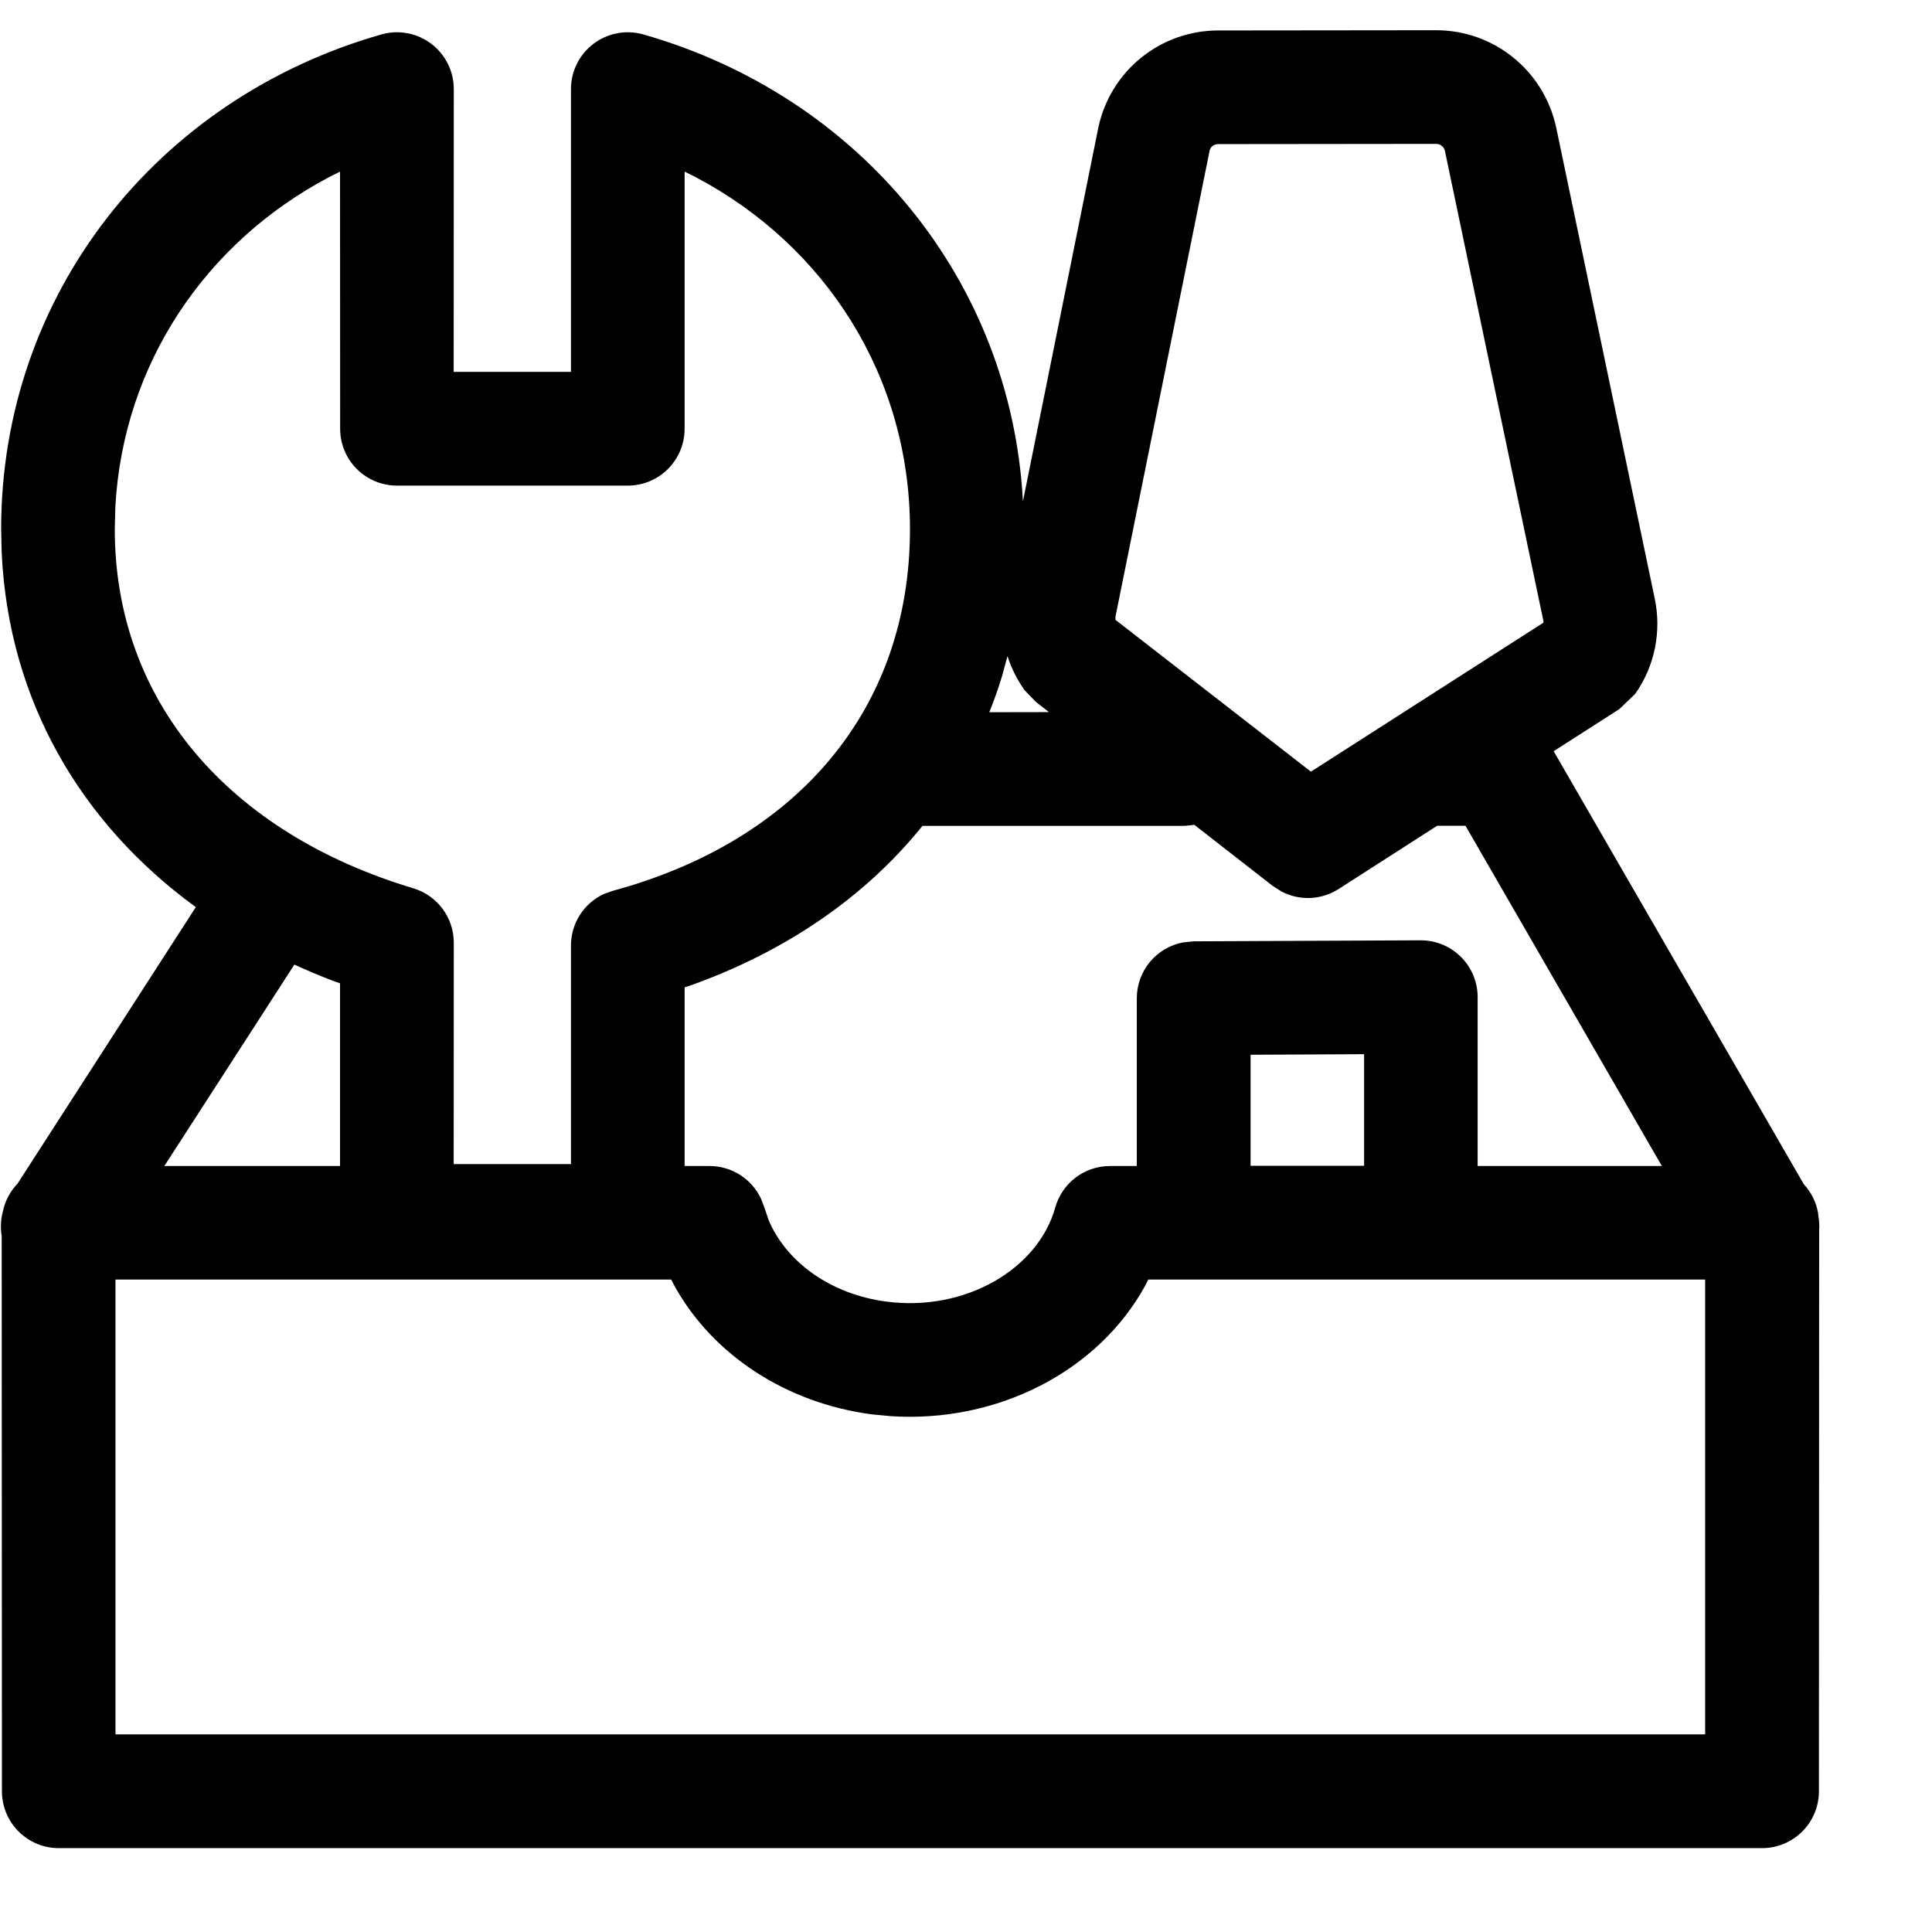 <svg width="200" height="200" viewBox="0 0 200 200" fill="none" xmlns="http://www.w3.org/2000/svg">
<path d="M148.671 3.129C154.612 3.129 159.776 7.247 161.082 13.129L171.271 61.835C172.035 65.306 171.318 68.941 169.271 71.835L167.623 73.412L160.835 77.765L186.729 122.588C187.49 123.408 188.001 124.429 188.2 125.529L188.247 125.953C188.329 126.424 188.353 126.894 188.318 127.376L188.294 185.435C188.294 186.208 188.142 186.973 187.846 187.686C187.551 188.4 187.117 189.049 186.571 189.595C186.025 190.141 185.376 190.574 184.663 190.87C183.949 191.165 183.184 191.318 182.412 191.318H6.082C5.31 191.318 4.545 191.165 3.831 190.87C3.118 190.574 2.469 190.141 1.923 189.595C1.377 189.049 0.943 188.4 0.648 187.686C0.352 186.973 0.2 186.208 0.2 185.435L0.176 127.941C0.033 127.103 0.073 126.244 0.294 125.424C0.52 124.33 1.05 123.323 1.823 122.518L20.27 93.906C8.318 85.2 0.906 72.494 0.176 57.259L0.118 54.776C0.118 30.565 16.176 10.212 39.482 3.565C40.357 3.316 41.277 3.273 42.171 3.439C43.065 3.605 43.908 3.977 44.634 4.524C45.36 5.071 45.95 5.779 46.356 6.593C46.763 7.406 46.975 8.303 46.976 9.212L46.965 38.494H59.106V9.224C59.106 8.313 59.317 7.415 59.722 6.601C60.128 5.786 60.717 5.076 61.444 4.528C62.17 3.979 63.014 3.607 63.908 3.44C64.803 3.272 65.725 3.315 66.6 3.565C88.976 9.953 104.671 28.965 105.894 51.894L113.706 13.177C114.314 10.341 115.875 7.8 118.129 5.976C120.383 4.152 123.194 3.156 126.094 3.153L148.671 3.129ZM69.482 132.459H11.953V179.541H176.518V132.459H118.871L118.529 133.129C113.671 141.953 103.259 147.329 92.2 146.6L90.235 146.412C81.376 145.235 73.882 140.294 69.929 133.306L69.482 132.459ZM123.623 85.388L122.635 85.494H95.494C89.612 92.8 81.435 98.447 71.553 101.988L70.871 102.212V120.706H73.459C74.574 120.707 75.666 121.025 76.608 121.622C77.549 122.22 78.301 123.073 78.776 124.082L79.129 125L79.576 126.318C81.4 130.635 85.976 133.988 91.765 134.741C99.929 135.812 107.459 131.376 109.235 125.012C109.58 123.773 110.321 122.681 111.345 121.903C112.369 121.126 113.62 120.705 114.906 120.706H117.682V103.329C117.684 101.956 118.166 100.627 119.045 99.572C119.924 98.517 121.144 97.803 122.494 97.553L123.553 97.447L147.059 97.341C147.833 97.338 148.601 97.488 149.317 97.782C150.033 98.076 150.685 98.509 151.233 99.056C151.782 99.602 152.218 100.252 152.515 100.967C152.812 101.682 152.965 102.449 152.965 103.224V120.706H172.035L151.706 85.482H148.776L138.565 92.035C137.692 92.594 136.687 92.912 135.652 92.957C134.617 93.002 133.589 92.774 132.671 92.294L131.776 91.729L123.623 85.376V85.388ZM30.471 99.859L17.012 120.706H35.2V101.788L34.447 101.529C33.1 101.012 31.77 100.451 30.459 99.847L30.471 99.859ZM141.212 109.129L129.459 109.188V120.682H141.212V109.129ZM70.871 17.765V44.388C70.871 45.948 70.251 47.444 69.148 48.548C68.044 49.651 66.548 50.271 64.988 50.271H41.094C39.534 50.271 38.038 49.651 36.935 48.548C35.831 47.444 35.212 45.948 35.212 44.388L35.2 17.765L34.059 18.341C21.235 25.118 12.765 37.718 11.941 52.435L11.882 54.776C11.882 72.624 23.729 86.235 42.776 91.953C43.988 92.314 45.051 93.057 45.807 94.07C46.564 95.083 46.974 96.312 46.976 97.576L46.965 120.506H59.106V97.882C59.105 96.759 59.426 95.659 60.031 94.713C60.636 93.766 61.498 93.013 62.518 92.541L63.459 92.212C82.588 87.012 94.2 73.365 94.2 54.776C94.2 39.059 85.529 25.471 72.023 18.341L70.871 17.765ZM148.682 14.894L126.106 14.918C125.671 14.918 125.294 15.223 125.223 15.576L115.471 63.847V64.165L135.706 79.882L159.776 64.459V64.294L149.576 15.612C149.529 15.409 149.415 15.229 149.253 15.099C149.091 14.969 148.89 14.896 148.682 14.894ZM104.294 67.918L103.741 69.965C103.353 71.247 102.906 72.506 102.412 73.729L108.588 73.718L107.247 72.671L106.082 71.471C105.303 70.388 104.7 69.189 104.294 67.918Z" fill="black"/>
</svg>
